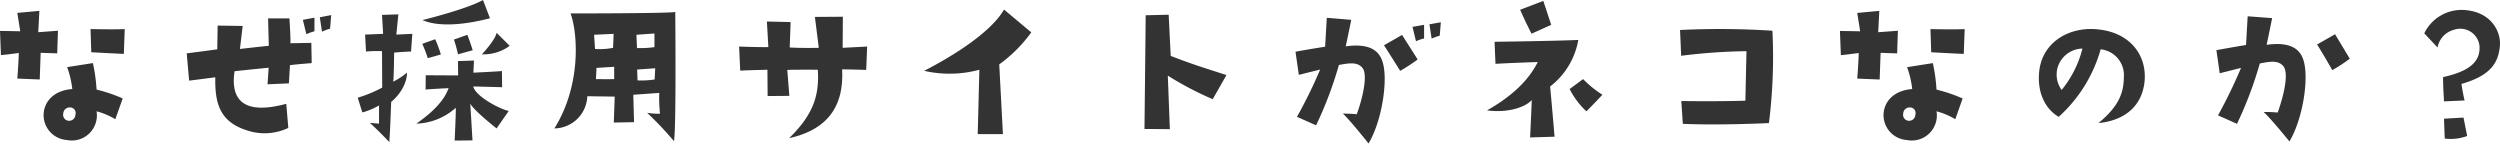 <svg xmlns="http://www.w3.org/2000/svg" width="366.861" height="21.06" viewBox="0 0 366.861 21.06"><path d="M-183.006-9.315l3.294.135.135-3.915,2.43.081.108-3.321-2.889.216.162-3.132-3.24.3.432,2.7c-1.026-.027-2.97-.054-2.97-.054l.135,3.537c.432,0,2.619-.3,2.619-.3C-182.817-11.556-183.006-9.315-183.006-9.315Zm15.768-7.263c-1.431.081-5.022,0-5.022,0l.108,3.4c2.376.135,4.779.243,4.779.243Zm-.3,10.179a23,23,0,0,0-3.834-1.3,24.55,24.55,0,0,0-.54-3.888l-3.78.594a13.68,13.68,0,0,1,.756,3.213c-2.619.189-4.212,1.782-4.212,3.888a3.666,3.666,0,0,0,3.4,3.591,3.681,3.681,0,0,0,4.374-4.212,10.816,10.816,0,0,1,2.754,1.161Zm-6.939,2.376a.922.922,0,0,1-1.269.837.874.874,0,0,1-.513-1,.932.932,0,0,1,.918-.891A.82.82,0,0,1-174.474-4.023ZM-139.4-16.254v-2l-1.7.324.513,2.106A7.69,7.69,0,0,1-139.4-16.254Zm1.107.054a7.69,7.69,0,0,1,1.188-.432l.162-2-1.674.324Zm-15.66,6.7c-.054,3.591.513,6.48,4.617,7.776a8.087,8.087,0,0,0,6.1-.351l-.3-3.537c-6.372,1.728-8.208-.675-7.587-4.779,2.16-.243,5-.513,5-.513l-.162,2.43,3.132-.135.162-2.673c1-.135,3.186-.3,3.186-.3l-.054-2.97-3.078.054c.081-.351-.135-3.645-.135-3.645h-3.132l.108,4.023c-1.161.108-4.239.459-4.239.459l.4-3.375-3.672-.054-.054,3.483c-.3.054-4.482.594-4.482.594l.351,4C-157.248-9.072-153.954-9.5-153.954-9.5Zm24.03,4.131V-2.7l-1.35-.108c.918.783,2.862,2.808,2.862,2.808.108-1.836.108-1.593.27-5.886,2.457-2.106,2.322-4.293,2.322-4.293a11,11,0,0,1-2.025,1.323c.108-.675.135-4.266.135-4.266,1.053-.108,2.484-.162,2.484-.162l.189-2.592-2.349.108.3-2.97-2.4.081.162,2.781-2.646.108.135,2.484a19.431,19.431,0,0,1,2.349-.054l.027,5.346a18.87,18.87,0,0,1-3.591,1.485l.675,2.16A9.614,9.614,0,0,0-129.924-5.373Zm15.255-15.471c-2.4,1.35-8.883,2.943-8.883,2.943,3.375,1.485,9.072-.054,9.909-.27Zm-8.1,8.532,1.917-.54a15.969,15.969,0,0,0-.837-2.241l-1.89.675A19.6,19.6,0,0,1-122.769-12.312Zm4.428-.567,2.16-.594c-.324-1.08-.783-2.268-.783-2.268l-1.971.7A18.067,18.067,0,0,1-118.341-12.879Zm5.67-3.159c-.189,1.08-2.16,3.159-2.16,3.159a6.439,6.439,0,0,0,4.077-1.242ZM-116.1-8.154c.27,0,4.239.108,4.239.108l-.027-2.376c-.324.054-4.185.243-4.185.243l.081-1.782-2.349.081.027,2.106-4.752-.027-.027,2.106c.189-.054,3.375-.216,3.375-.216-.648,1.863-2.376,3.564-4.725,5.211a9.077,9.077,0,0,0,5.778-2.322c.054.405-.162,4.806-.162,4.806l2.619-.027-.324-5.4C-116.019-4.617-112.671-2-112.671-2l1.782-2.565C-112.077-4.779-115.749-6.669-116.1-8.154Zm14.283-10.719c1.08,2.97,1.566,10.584-2.376,16.875A4.9,4.9,0,0,0-99.36-6.723l4.023.054-.135,3.807,2.97-.054-.108-4.023,3.807-.27a22.514,22.514,0,0,0,.108,3.051,9.814,9.814,0,0,1-1.89-.135A51.23,51.23,0,0,1-86.643-.135c.351-1.863.189-18.954.189-18.954C-87.156-18.873-101.817-18.873-101.817-18.873Zm3.456,3.132,2.862-.135-.081,2.052a9.96,9.96,0,0,1-2.646.162Zm2.943,6.507c-1.566.027-1.836,0-2.673,0l.081-1.647,2.592-.162Zm3.267-6.507,2.646-.189v2a14.378,14.378,0,0,1-2.565.135Zm2.673,6.561a12.8,12.8,0,0,1-2.511.135l-.054-1.593,2.646-.189Zm16.551-1.431L-72.9-6.75l3.186-.027-.3-3.807c1.4-.054,4.482-.027,4.482-.027.243,3.861-.729,6.642-4.212,10.044,5.535-1.242,8.073-4.563,7.776-10.1,1.917.027,3.537.081,3.537.081l.135-3.429-3.591.189c0-.513.027-4.563.027-4.563l-4.1.027.567,4.536c-2.97.054-4.266-.054-4.266-.054l.135-3.726-3.483-.081.216,3.753c-1.728.027-4.293-.081-4.293-.081l.162,3.537C-76.194-10.53-72.927-10.611-72.927-10.611Zm31.1,0-.243,9.45h3.7l-.54-10.233a20.849,20.849,0,0,0,4.7-4.7l-4-3.348c-1.755,3.078-6.777,6.453-11.718,8.991A16.688,16.688,0,0,0-41.823-10.611Zm36.261.783c-2.97-.972-4.455-1.377-8.181-2.808l-.3-6.048-3.375.081C-17.5-10.233-17.6-1.917-17.6-1.917c1.161,0,3.726.027,3.726.027l-.3-7.857A47,47,0,0,0-7.587-6.291Zm29-5.373v-2l-1.7.3.513,2.106A5.828,5.828,0,0,1,23.436-15.2Zm1.107.027a7.689,7.689,0,0,1,1.188-.432l.162-1.971-1.674.3ZM8.181-10.638A70.528,70.528,0,0,1,4.779-3.7L7.587-2.457a56.159,56.159,0,0,0,3.348-8.856c1.269-.216,2.673-.54,3.456.432.81,1,.054,4.374-.837,6.8-.837-.081-1.431-.081-2.052-.108,1.161,1.08,3.78,4.4,3.78,4.4,1.944-3.213,2.97-9.5,2-12.15-.648-1.836-2.4-2.511-5.346-2.106.27-1.242.81-3.888.81-3.888l-3.591-.3L8.91-13.986c-1.836.27-4.347.729-4.347.729l.486,3.4C6.75-10.287,8.181-10.638,8.181-10.638ZM20.2-15.714,17.55-14.2c.486.729,2.376,3.753,2.376,3.753a25.216,25.216,0,0,0,2.565-1.674ZM39.2-15.9l2.889-1.3c-.459-1.377-1.161-3.51-1.161-3.51l-3.4,1.3C38.34-17.55,39.2-15.9,39.2-15.9Zm6.858.918c-3.618.162-12.285.27-12.285.27l.135,3.24c1.458-.108,6.21-.27,6.21-.27C38.934-9.4,36.8-6.993,32.67-4.644c2.781.378,5.454-.324,6.561-1.512-.054,1.458-.108,2.727-.243,5.481l3.591-.108c-.162-2-.648-7.371-.648-7.371A10.964,10.964,0,0,0,46.062-14.985ZM49.6-6.939a16.071,16.071,0,0,1-2.835-2.3L44.793-7.776A11.56,11.56,0,0,0,47.25-4.509C48.006-5.238,49.6-6.939,49.6-6.939Zm11.394-9.5.162,3.78a84.8,84.8,0,0,1,9.585-.675l-.162,7.263c-3.834.135-9.4.054-9.4.054L61.4-2.673c5.346.243,12.636-.108,12.636-.108a77.739,77.739,0,0,0,.513-13.554A118.889,118.889,0,0,0,60.993-16.443Zm26,7.128,3.294.135.135-3.915,2.43.081.108-3.321-2.889.216.162-3.132-3.24.3.432,2.7c-1.026-.027-2.97-.054-2.97-.054l.135,3.537c.432,0,2.619-.3,2.619-.3C87.183-11.556,86.994-9.315,86.994-9.315Zm15.768-7.263c-1.431.081-5.022,0-5.022,0l.108,3.4c2.376.135,4.779.243,4.779.243Zm-.3,10.179a23,23,0,0,0-3.834-1.3,24.549,24.549,0,0,0-.54-3.888l-3.78.594a13.68,13.68,0,0,1,.756,3.213c-2.619.189-4.212,1.782-4.212,3.888A3.666,3.666,0,0,0,94.257-.3a3.681,3.681,0,0,0,4.374-4.212,10.816,10.816,0,0,1,2.754,1.161ZM95.526-4.023a.922.922,0,0,1-1.269.837.874.874,0,0,1-.513-1,.932.932,0,0,1,.918-.891A.82.82,0,0,1,95.526-4.023Zm26.865,1.242c3.969-.4,6.453-2.592,6.777-6.21.324-3.942-2.349-7.344-7.452-7.587-4.077-.189-7.776,2.241-8.046,6.534-.216,3,1.026,5.265,2.889,6.345a20.954,20.954,0,0,0,6.156-9.909,3.814,3.814,0,0,1,3.4,4.158C126.09-7.128,125.307-5.184,122.391-2.781Zm-5.4-4.86a3.845,3.845,0,0,1-.675-2.943,3.872,3.872,0,0,1,3.726-3.132A15.613,15.613,0,0,1,116.991-7.641Zm26.325-3.24a75.634,75.634,0,0,1-3.375,6.966l2.781,1.242a56.159,56.159,0,0,0,3.348-8.856c1.269-.243,2.673-.567,3.456.4.837,1.026.054,4.374-.837,6.8a19.3,19.3,0,0,0-2.052-.081c1.161,1.08,3.78,4.32,3.78,4.32,1.944-3.213,2.97-9.423,2-12.1-.648-1.809-2.376-2.484-5.346-2.079.27-1.242.81-3.915.81-3.915l-3.591-.27-.243,4.212c-1.836.3-4.347.756-4.347.756l.486,3.4C141.885-10.53,143.316-10.881,143.316-10.881Zm15.957-1.35-2.16-3.591-2.646,1.512c.513.729,2.241,3.753,2.241,3.753A21.287,21.287,0,0,0,159.273-12.231Zm15.282-4.239a2.833,2.833,0,0,1,3.753,2.376c.135,2.079-1.134,3.645-5.346,4.563,0,1.62.108,2.754.135,3.564l3.024-.135c-.3-1.242-.459-2.43-.459-2.43,4.509-1.269,5.454-3.321,5.643-5.643.162-1.971-1.242-5.022-5.4-5.211a6.094,6.094,0,0,0-5.7,3.429l1.944,2.079A3.3,3.3,0,0,1,174.555-16.47ZM176.5-.891l-.54-2.7-2.862.162.108,2.916A6.868,6.868,0,0,0,176.5-.891Z" transform="translate(185.544 20.844)" fill="#333"/></svg>